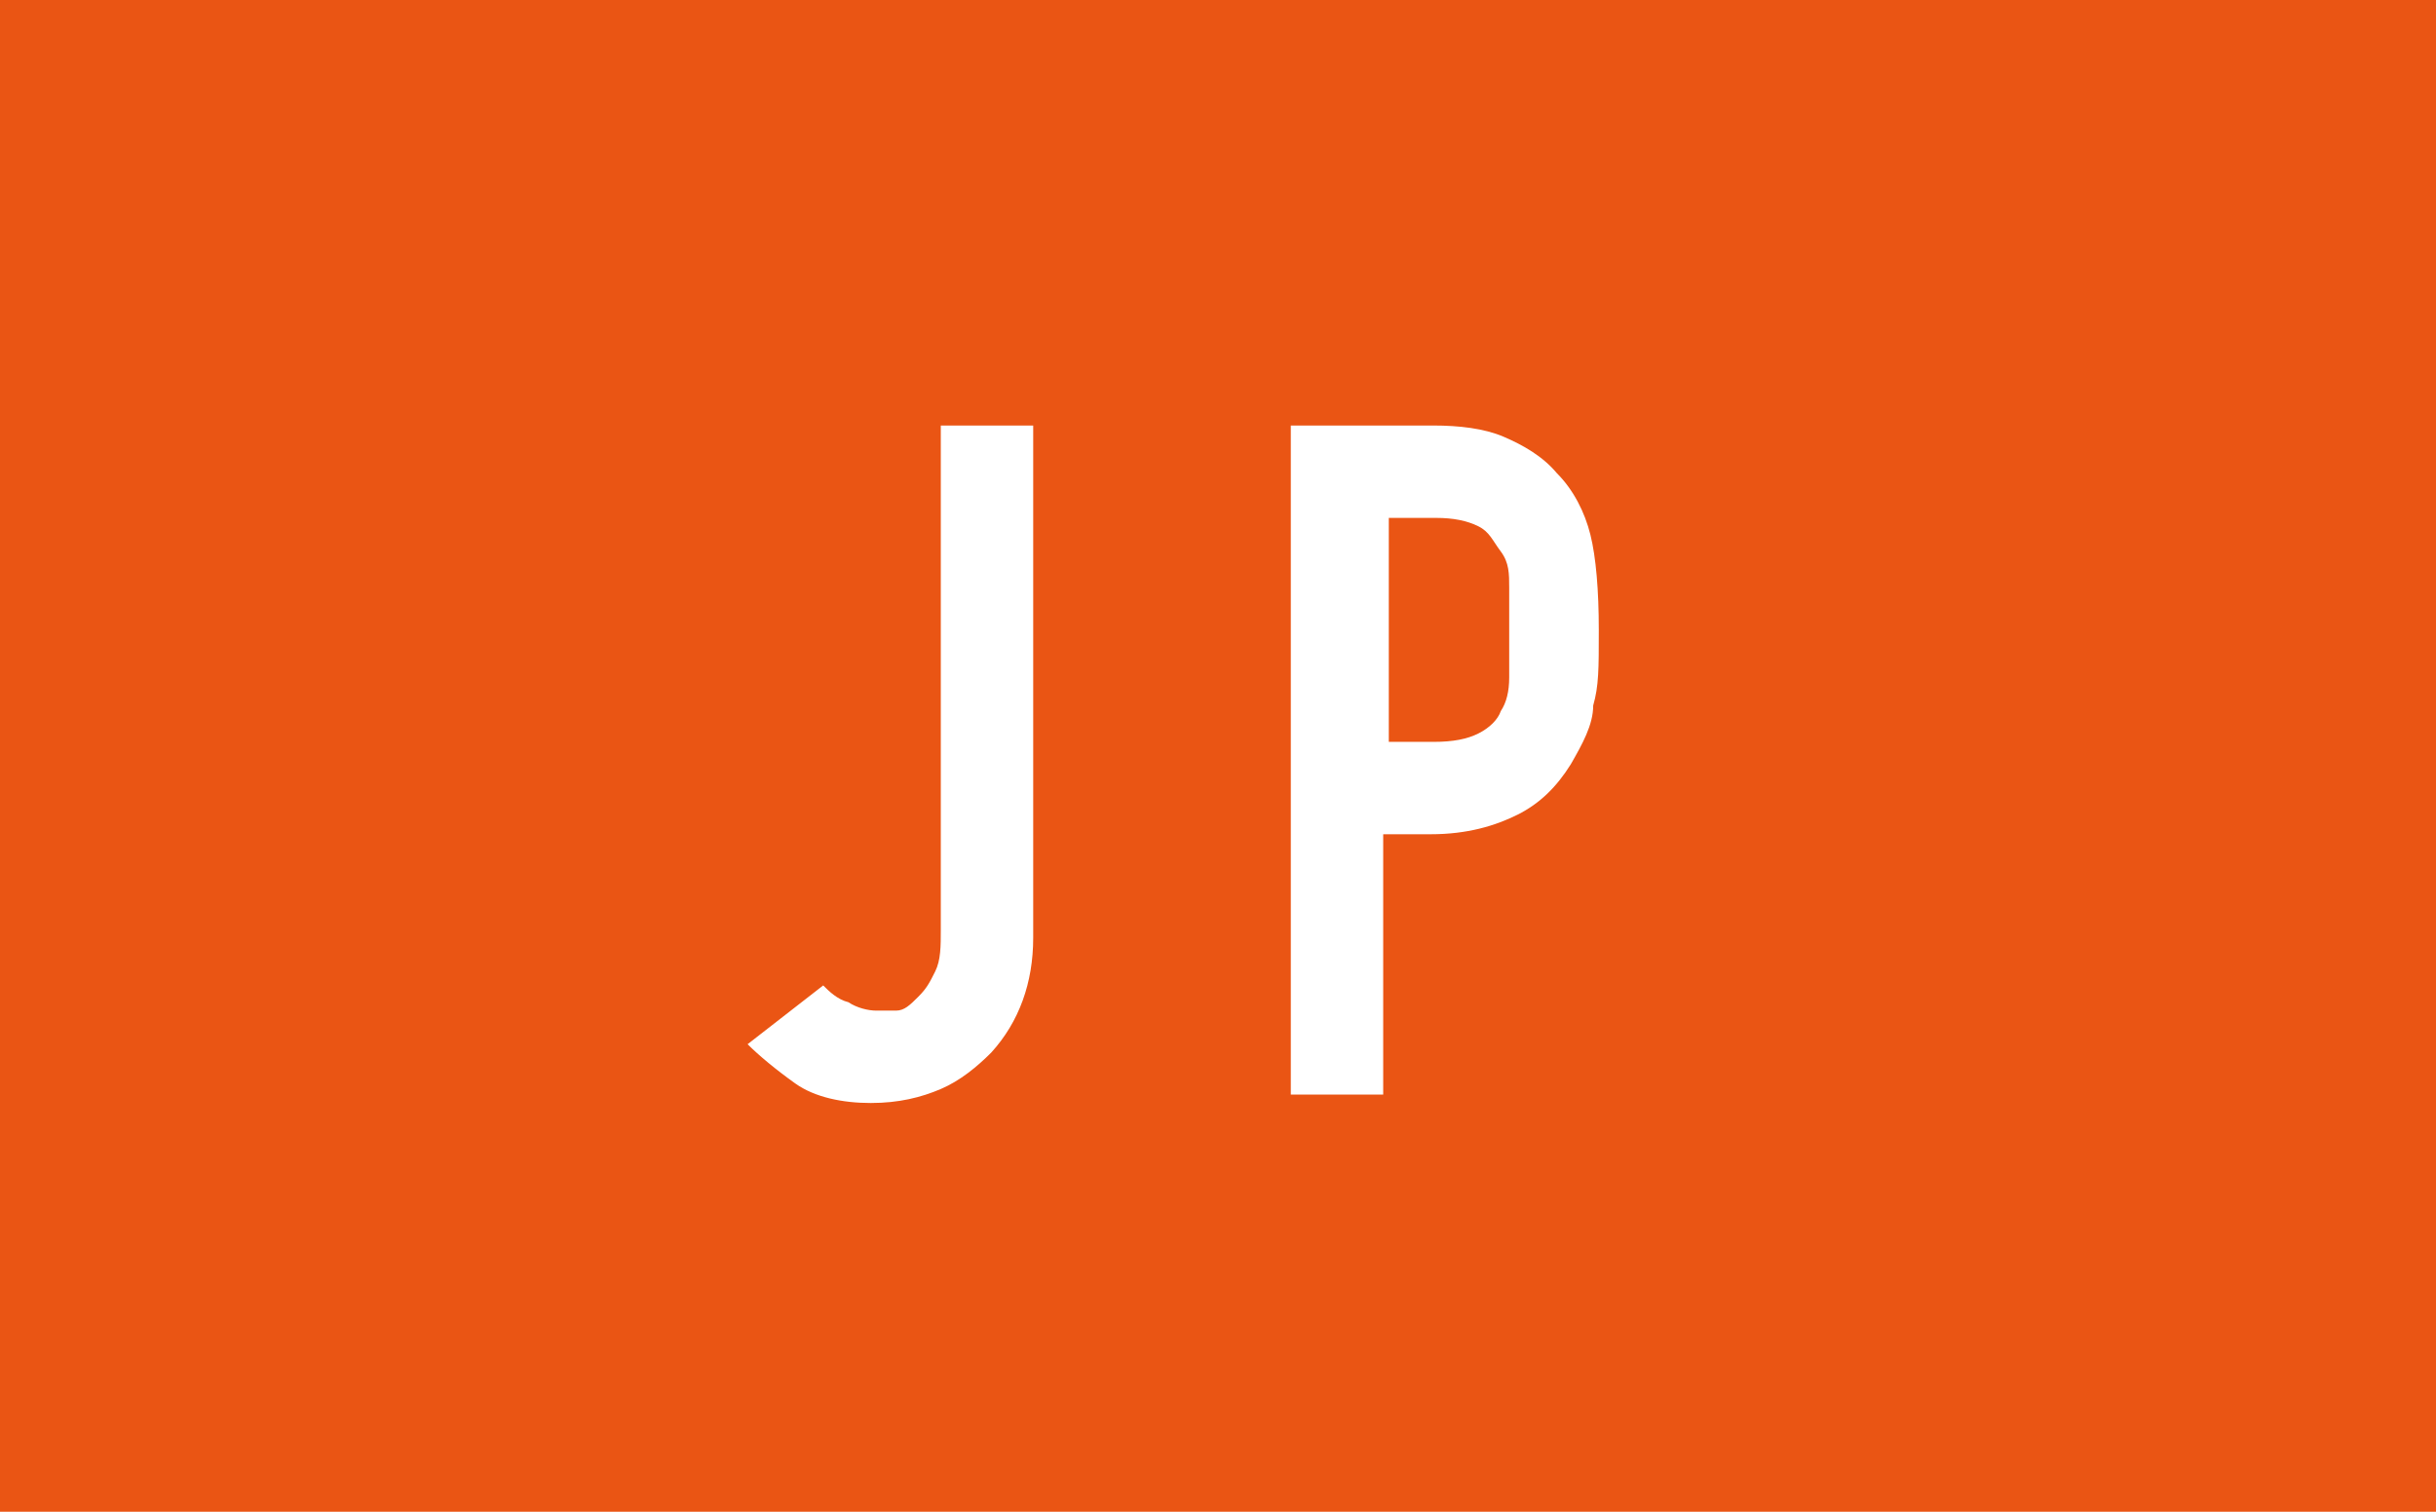 <?xml version="1.0" encoding="UTF-8"?>
<svg id="_レイヤー_1" data-name="レイヤー 1" xmlns="http://www.w3.org/2000/svg" version="1.1" viewBox="0 0 87 54">
  <defs>
    <style>
      .cls-1 {
        isolation: isolate;
      }

      .cls-2 {
        fill: #ea5514;
      }

      .cls-2, .cls-3 {
        stroke-width: 0px;
      }

      .cls-3 {
        fill: #fff;
      }
    </style>
  </defs>
  <rect class="cls-2" width="87" height="54"/>
  <g class="cls-1">
    <path class="cls-3" d="M36.9,15.2v18.3c0,1.6-.5,3-1.5,4.1-.5.5-1.1,1-1.8,1.3s-1.5.5-2.5.5-2-.2-2.7-.7-1.3-1-1.7-1.4l2.7-2.1c.2.2.5.5.9.6.3.2.7.3,1,.3s.4,0,.7,0,.5-.2.8-.5.4-.5.6-.9c.2-.4.2-.9.2-1.5V15.2h3.3Z"/>
    <path class="cls-3" d="M46.1,39.1V15.2h5.1c.9,0,1.8.1,2.5.4s1.4.7,1.9,1.3c.6.6,1,1.4,1.2,2.2s.3,2,.3,3.4,0,2-.2,2.7c0,.7-.4,1.4-.8,2.1-.5.8-1.1,1.4-1.9,1.8s-1.8.7-3.1.7h-1.7v9.3s-3.3,0-3.3,0ZM49.6,18.4v8.1h1.6c.7,0,1.2-.1,1.6-.3s.7-.5.8-.8c.2-.3.3-.7.3-1.2s0-1,0-1.6v-1.6c0-.5,0-.9-.3-1.3s-.4-.7-.8-.9-.9-.3-1.5-.3h-1.8Z"/>
  </g>
</svg>